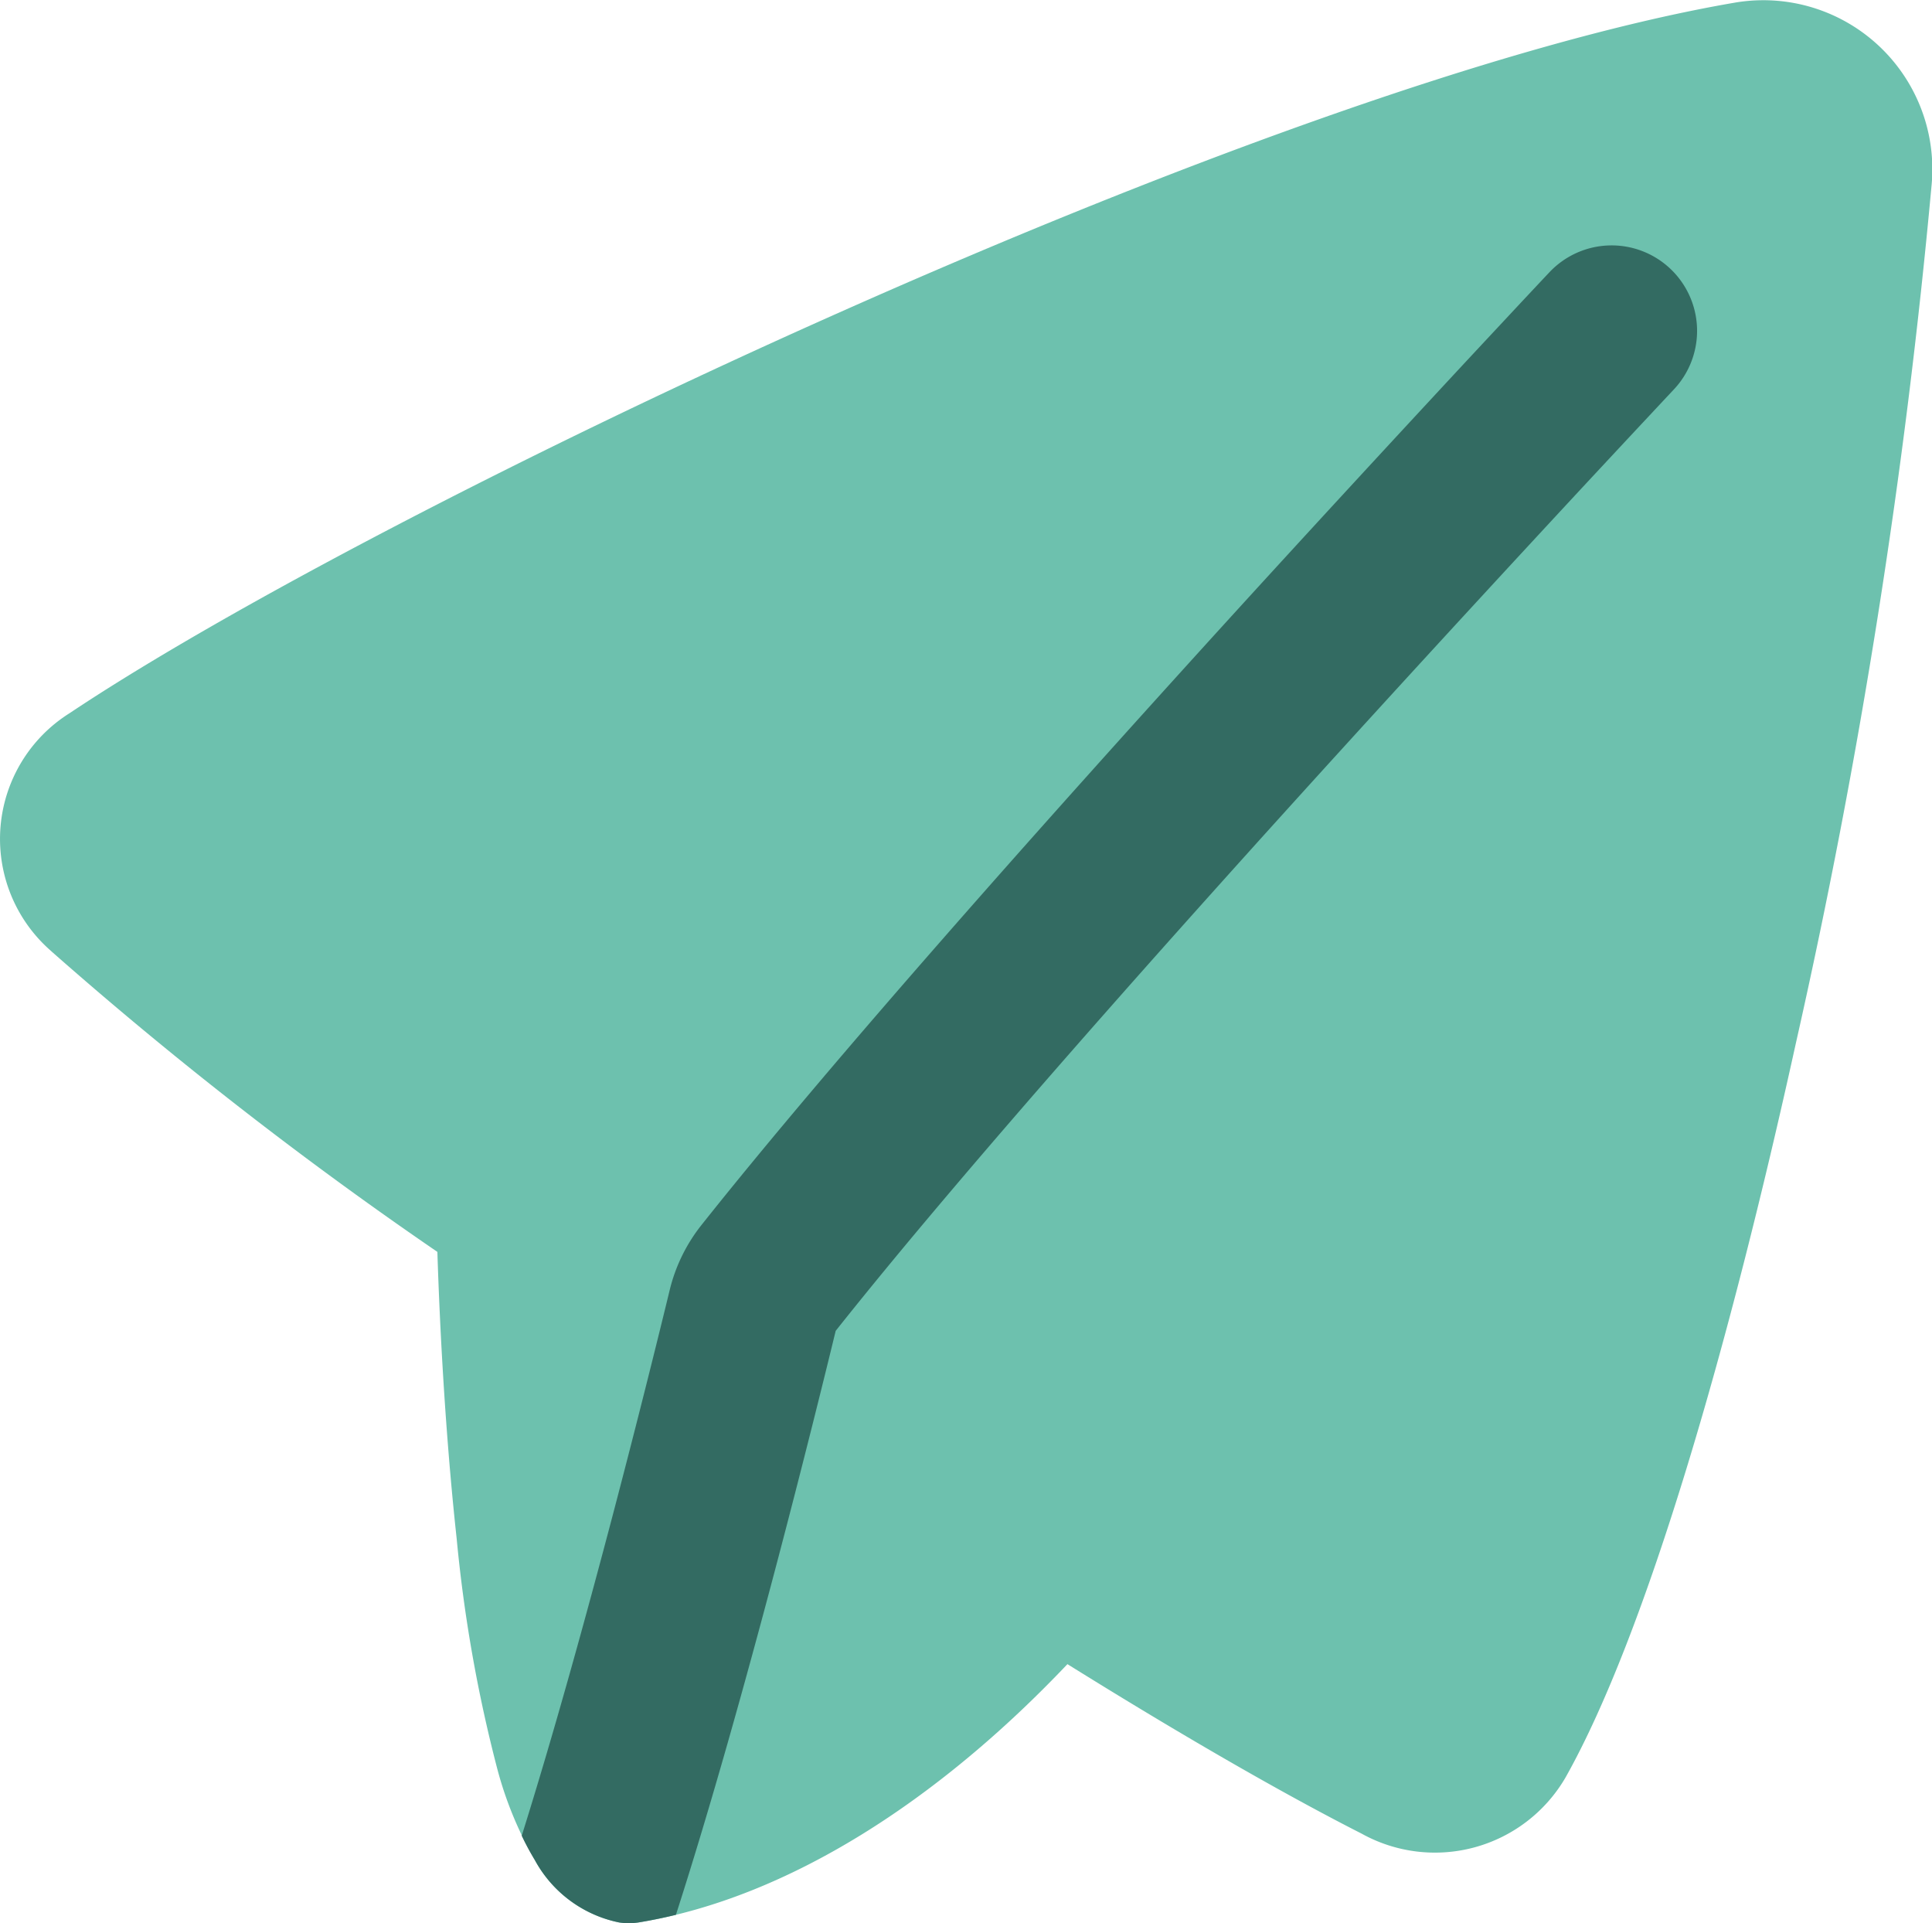 <svg xmlns="http://www.w3.org/2000/svg" width="82" height="81.614" viewBox="0 0 82 81.614"><g id="Gruppe_21264" data-name="Gruppe 21264" transform="translate(-1.283 -1.752)"><path id="Pfad_16695" data-name="Pfad 16695" d="M3.462,42.122A169.754,169.754,0,0,0,19.847,54.879c.022.721.058,1.691.112,2.835.12,2.522.333,5.911.707,9.338a61.481,61.481,0,0,0,1.725,9.772,15.823,15.823,0,0,0,1.592,3.861,5.266,5.266,0,0,0,3.577,2.649,2.727,2.727,0,0,0,.855-.005c6.324-1.045,12.691-5.173,18.173-10.956,5.942,3.7,9.976,5.917,12.481,7.19a6.411,6.411,0,0,0,8.661-2.382c3.449-6.128,6.971-18.409,9.783-31.193A282,282,0,0,0,83.263,9.636a7.173,7.173,0,0,0-8.336-7.774C64.914,3.576,50.427,9,37,14.971,23.541,20.951,10.8,27.633,4.234,32.019a6.3,6.3,0,0,0-.772,10.1Z" transform="translate(0)" fill="#6dc1ae"></path><path id="Pfad_16696" data-name="Pfad 16696" d="M20.038,78.335c2.943-9.135,6.021-21.647,6.781-24.781,5.4-6.807,14.264-16.761,21.835-25.076,3.777-4.148,7.212-7.866,9.7-10.547,1.246-1.34,2.255-2.421,2.952-3.166l.8-.856.277-.295a3.627,3.627,0,1,0-5.281-4.973h0l-.283.3-.81.864c-.7.751-1.717,1.837-2.969,3.184-2.5,2.694-5.956,6.43-9.754,10.6C35.72,31.909,26.7,42.039,21.122,49.063a7.149,7.149,0,0,0-1.353,2.78c-.749,3.09-3.557,14.48-6.275,23.137a10.675,10.675,0,0,0,.555,1.03,5.266,5.266,0,0,0,3.577,2.649,2.72,2.72,0,0,0,.855-.005Q19.26,78.525,20.038,78.335Z" transform="translate(9.933 4.676)" fill="#336b62"></path></g></svg>